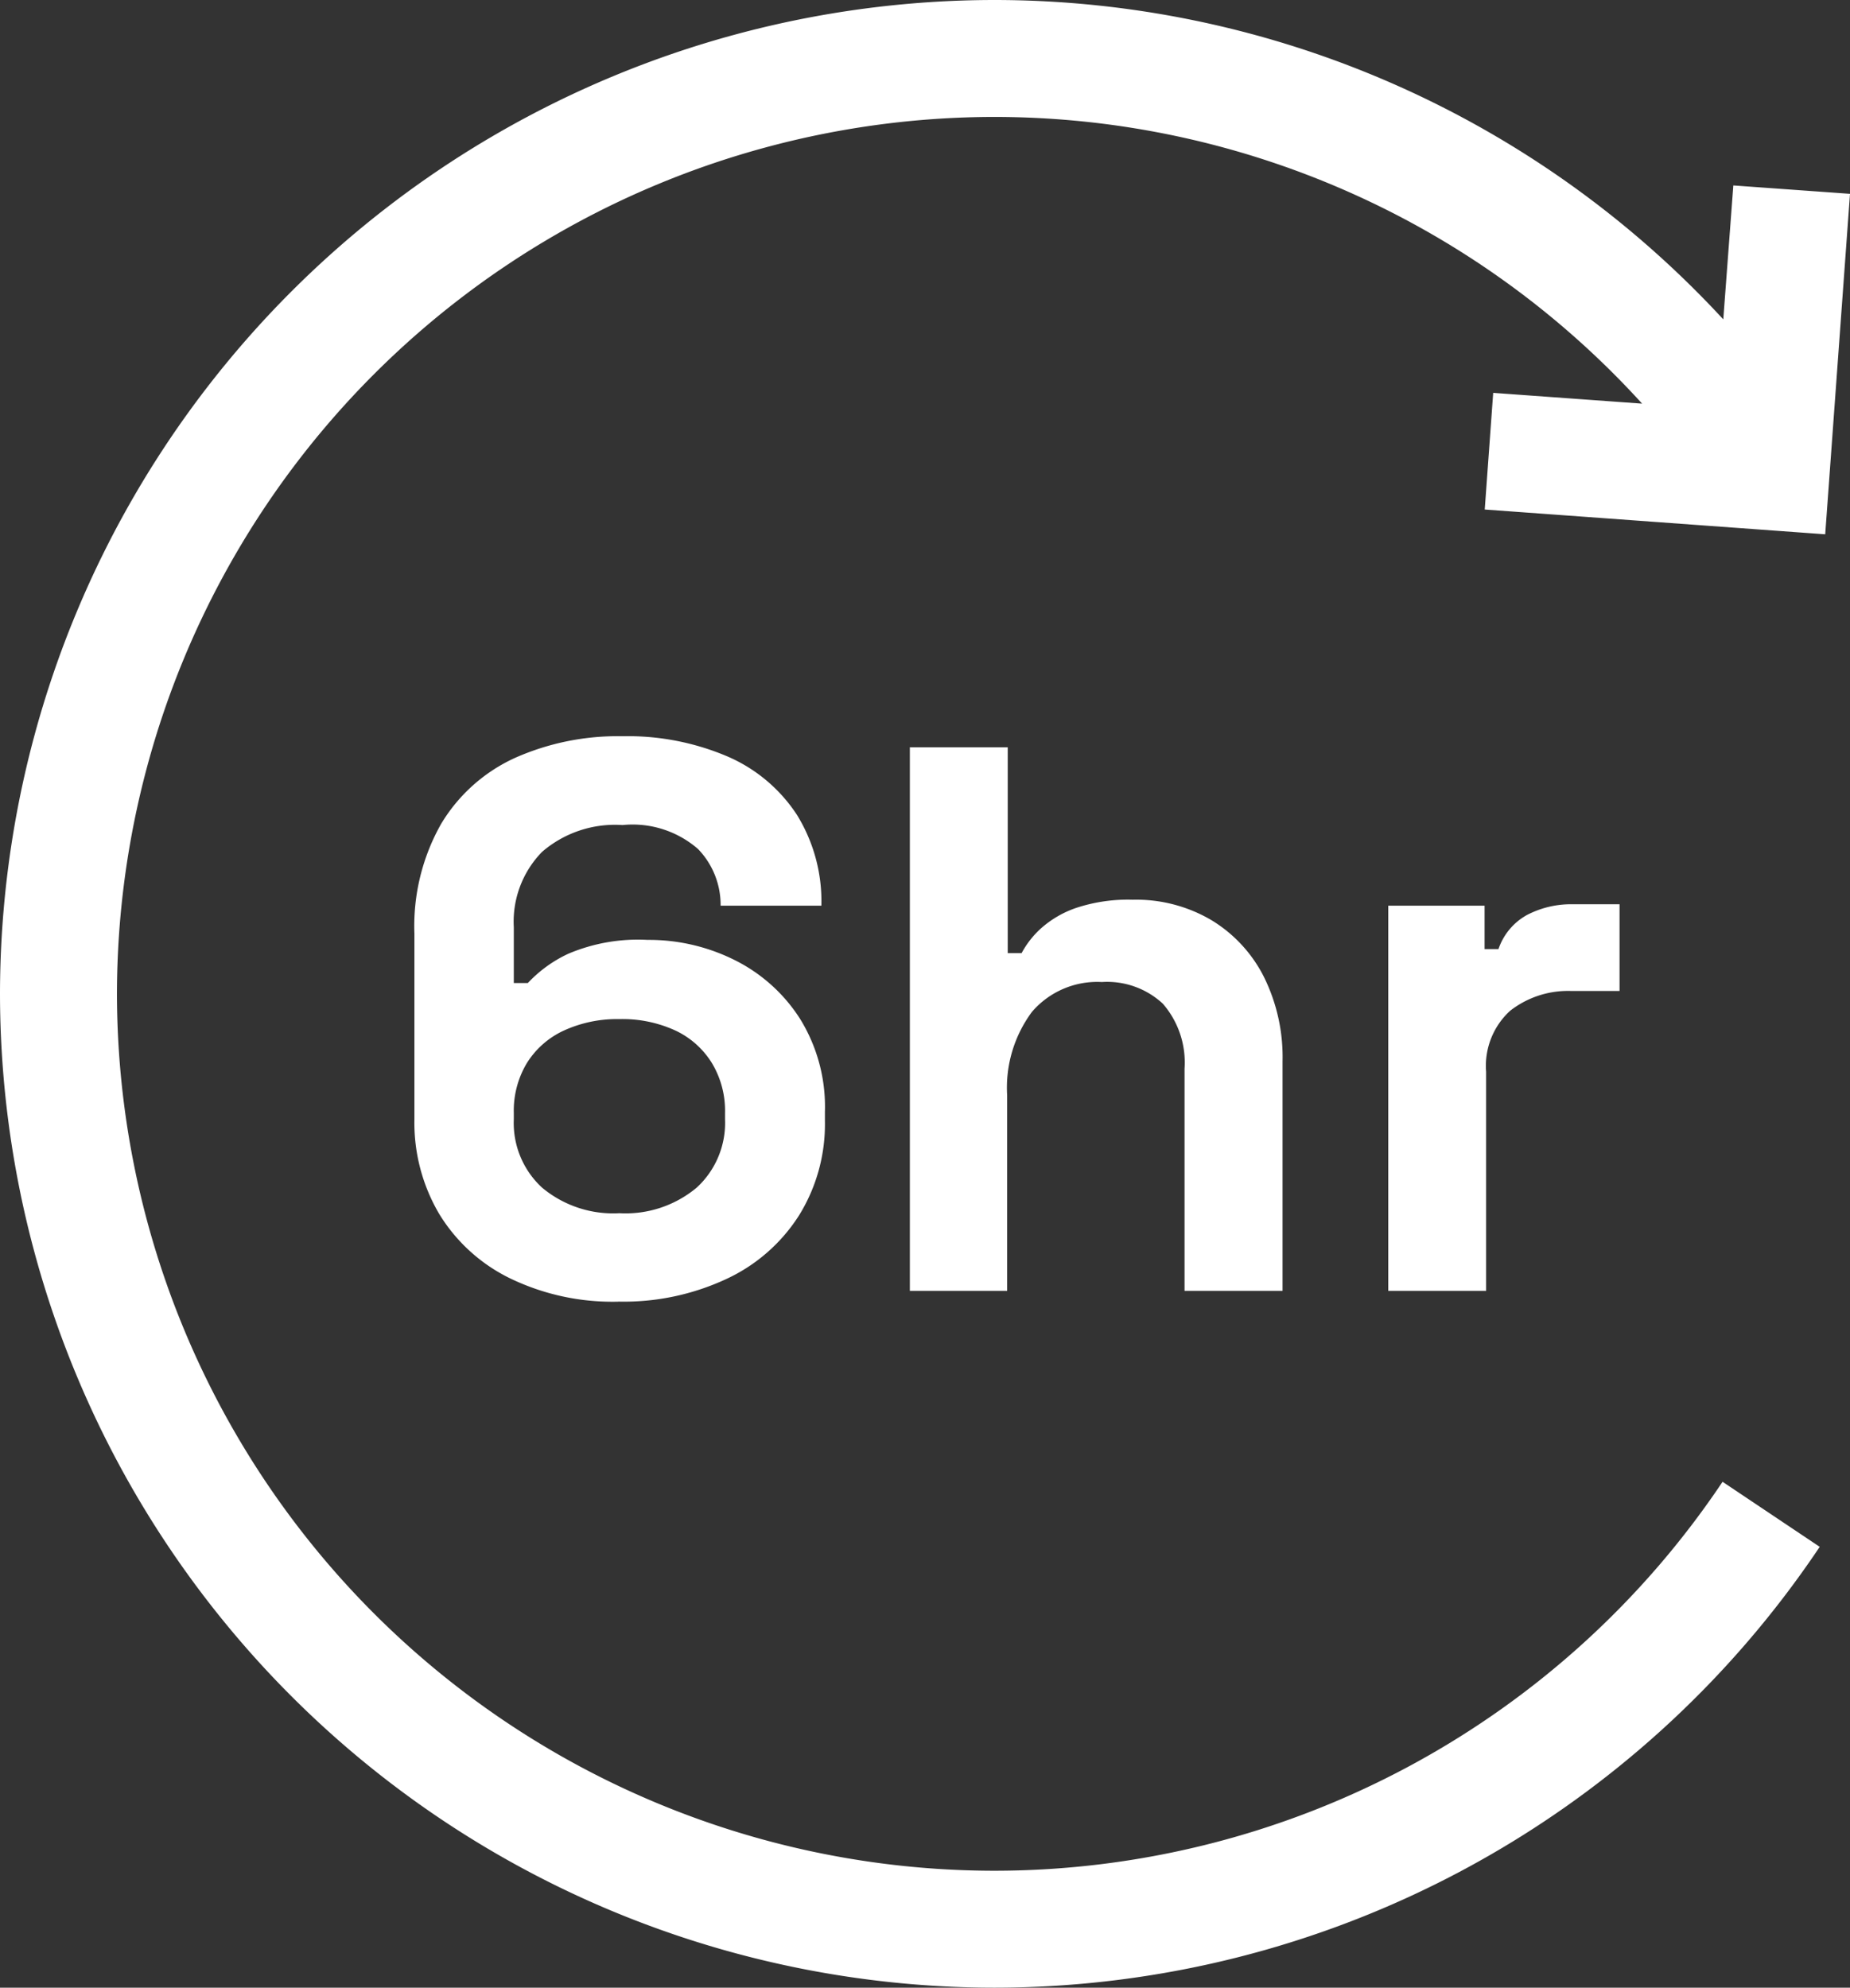 <?xml version="1.0" encoding="UTF-8"?>
<svg xmlns="http://www.w3.org/2000/svg" width="25.593" height="27.503" viewBox="0 0 25.593 27.503">
  <rect x="0" y="0" width="25.593" height="27.503" fill="#333333" stroke="none"/>
  <defs>
    <style>.a{fill:#fff;}</style>
  </defs>
  <g transform="translate(-3921.51 -1596.624)">
    <path class="a" d="M0,0,4.71.343l.343-4.711L3.439-4.484,3.3-2.631A13.726,13.726,0,0,0-6.788-7.05,13.767,13.767,0,0,0-20.54,6.7,13.767,13.767,0,0,0-6.788,20.453a13.748,13.748,0,0,0,11.422-6.1l-1.344-.9A12.13,12.13,0,0,1-6.788,18.835,12.147,12.147,0,0,1-18.922,6.7,12.147,12.147,0,0,1-6.788-5.432,12.114,12.114,0,0,1,2.177-1.465L.117-1.614Z" transform="translate(3942.05 1603.674)"></path>
    <path class="a" d="M0,0A1.534,1.534,0,0,0,1.07-.355,1.215,1.215,0,0,0,1.461-1.3v-.086a1.279,1.279,0,0,0-.178-.686,1.186,1.186,0,0,0-.5-.452A1.755,1.755,0,0,0,0-2.686a1.769,1.769,0,0,0-.774.161,1.188,1.188,0,0,0-.509.452,1.279,1.279,0,0,0-.178.686V-1.3a1.215,1.215,0,0,0,.391.946A1.534,1.534,0,0,0,0,0M-.021,1.224A3.258,3.258,0,0,1-1.515.9,2.358,2.358,0,0,1-2.493.01,2.487,2.487,0,0,1-2.836-1.3V-3.868a2.87,2.87,0,0,1,.37-1.52A2.306,2.306,0,0,1-1.445-6.3,3.5,3.5,0,0,1,.043-6.6,3.515,3.515,0,0,1,1.5-6.318a2.176,2.176,0,0,1,.956.806,2.279,2.279,0,0,1,.338,1.257H1.4a1.113,1.113,0,0,0-.312-.784A1.378,1.378,0,0,0,.043-5.371,1.544,1.544,0,0,0-1.07-5a1.381,1.381,0,0,0-.391,1.043v.772h.194A1.813,1.813,0,0,1-.71-3.589a2.467,2.467,0,0,1,1.1-.193A2.649,2.649,0,0,1,1.6-3.5a2.273,2.273,0,0,1,.9.812,2.312,2.312,0,0,1,.343,1.283v.13a2.394,2.394,0,0,1-.355,1.3,2.374,2.374,0,0,1-1,.881,3.357,3.357,0,0,1-1.5.317" transform="translate(3930.079 1613.411)"></path>
    <path class="a" d="M0,0V-7.521H1.354v2.848h.192a1.27,1.27,0,0,1,.27-.344A1.422,1.422,0,0,1,2.305-5.3a2.286,2.286,0,0,1,.779-.112,2.05,2.05,0,0,1,1.09.284,1.936,1.936,0,0,1,.724.784A2.5,2.5,0,0,1,5.156-3.18V0H3.8V-3.073a1.242,1.242,0,0,0-.3-.9,1.132,1.132,0,0,0-.843-.3,1.19,1.19,0,0,0-.968.413,1.762,1.762,0,0,0-.343,1.155V0Z" transform="translate(3934.097 1614.485)"></path>
    <path class="a" d="M0,0V-5.329H1.333v.6h.192A.852.852,0,0,1,1.918-5.2a1.32,1.32,0,0,1,.639-.149H3.2v1.2H2.535a1.3,1.3,0,0,0-.849.274,1.032,1.032,0,0,0-.332.843V0Z" transform="translate(3940.715 1614.485)"></path>
  </g>
</svg>
